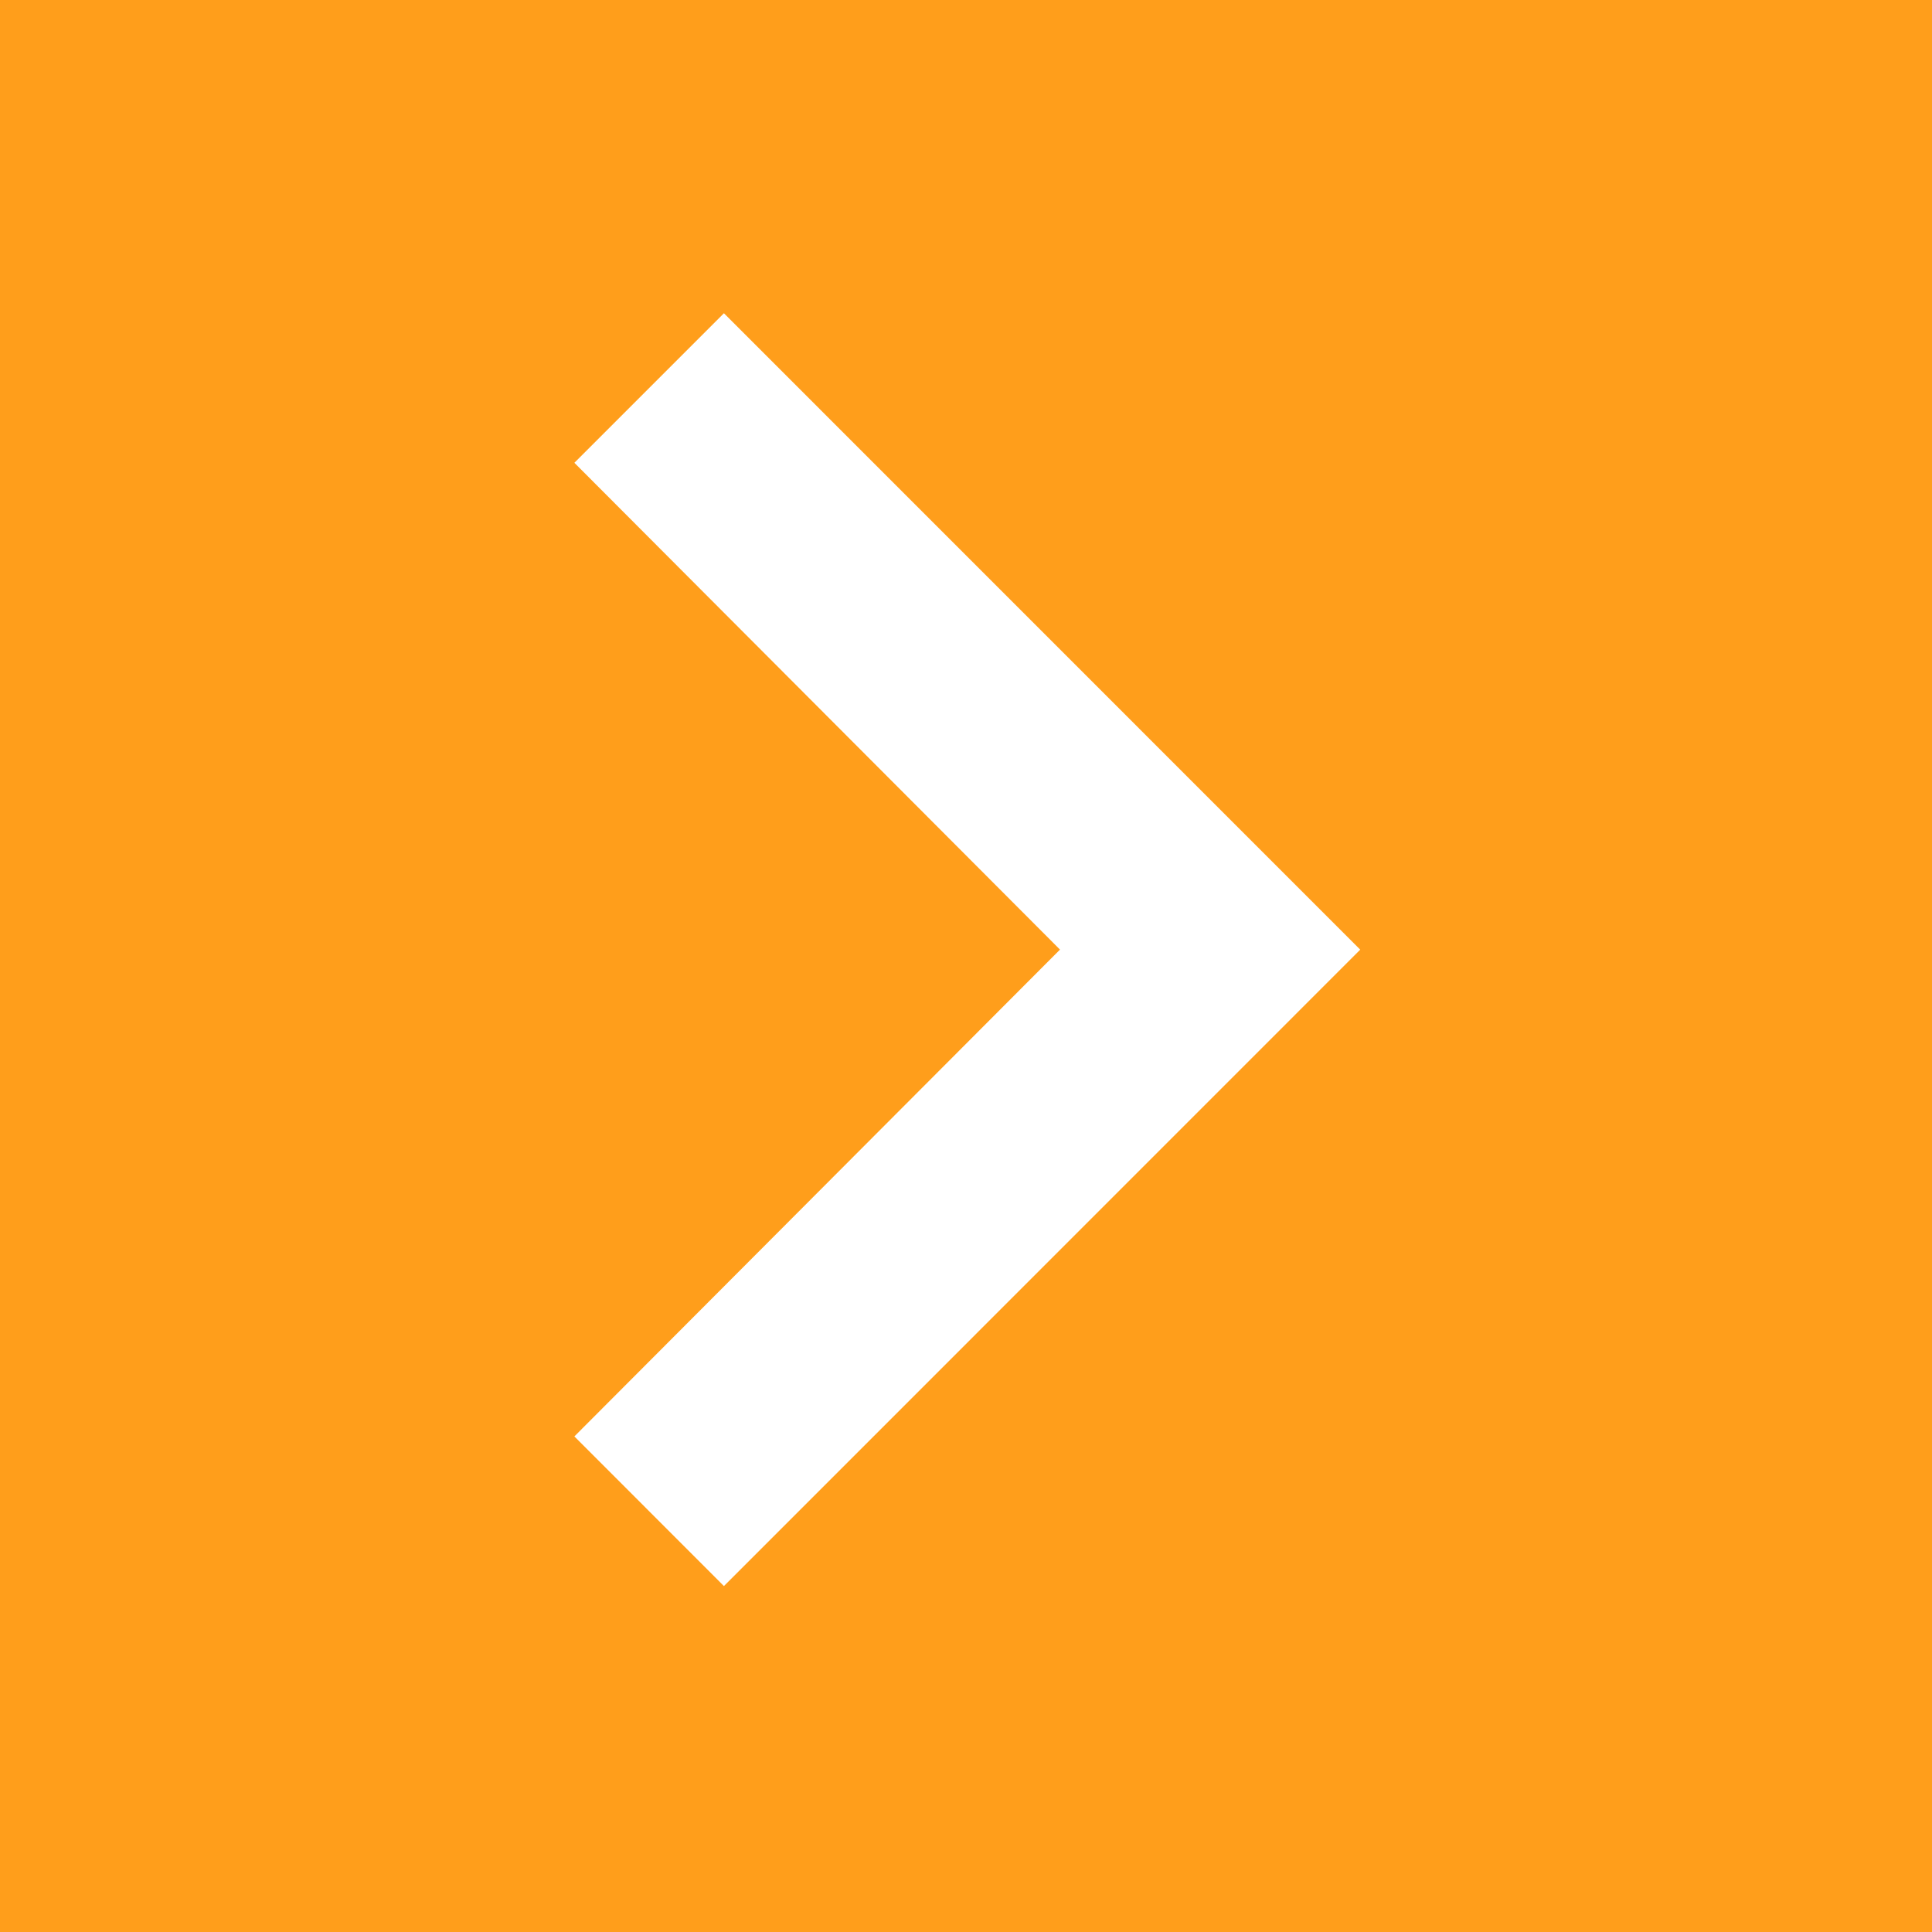 <?xml version="1.0" encoding="UTF-8"?>
<svg xmlns="http://www.w3.org/2000/svg" id="linkpfeil" width="37" height="37" viewBox="0 0 37 37">
  <g id="Gruppe_106" data-name="Gruppe 106" transform="translate(-102 -61)">
    <rect id="Rechteck_52" data-name="Rechteck 52" width="37" height="37" transform="translate(102 61)" fill="#ff9e1b"></rect>
  </g>
  <path id="Icon_material-keyboard-arrow-right" data-name="Icon material-keyboard-arrow-right" d="M12.885,30.134l9.3-9.323-9.3-9.323,2.864-2.864L27.935,20.812,15.749,33Z" transform="translate(-1.885 -2.625)" fill="#fff"></path>
</svg>
